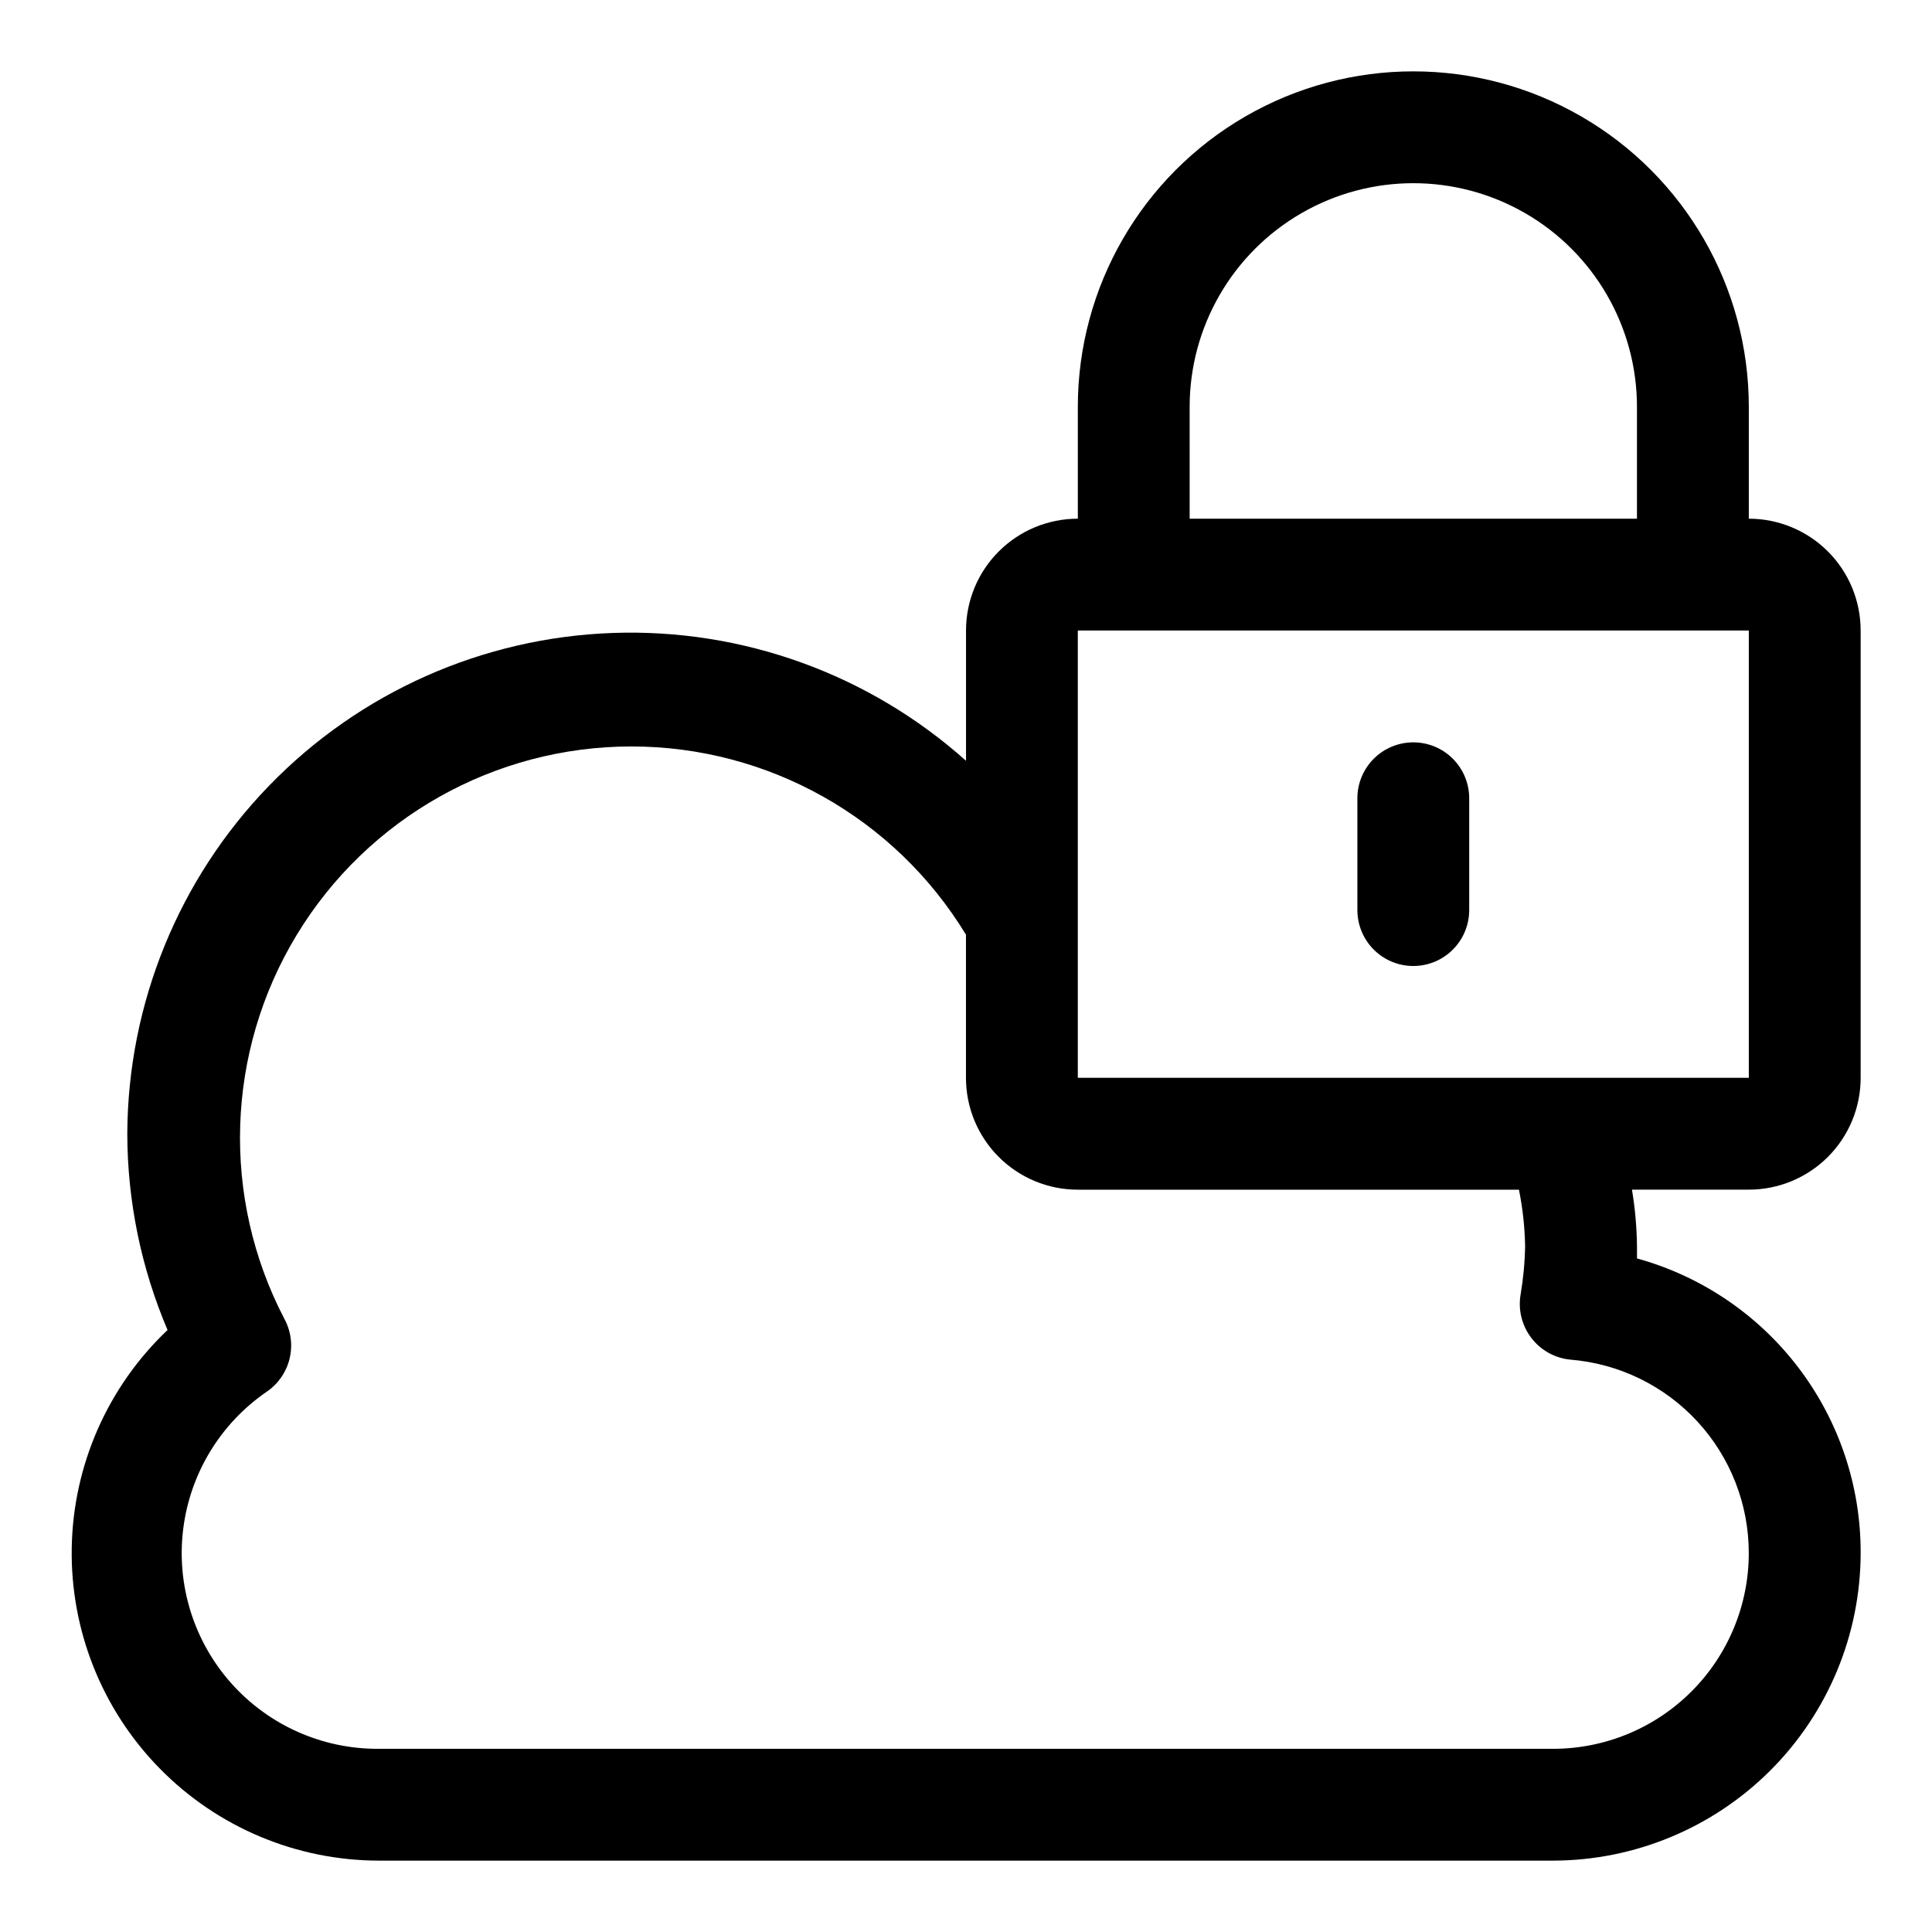 <?xml version="1.0" encoding="UTF-8"?>
<!-- Uploaded to: ICON Repo, www.svgrepo.com, Generator: ICON Repo Mixer Tools -->
<svg fill="#000000" width="800px" height="800px" version="1.1" viewBox="144 144 512 512" xmlns="http://www.w3.org/2000/svg">
 <g>
  <path d="m637.09 429.63v-118.54c0-7.859-3.121-15.398-8.68-20.953-5.559-5.559-13.098-8.68-20.957-8.68v-29.637c0-31.766-16.945-61.117-44.453-76.996-27.508-15.883-61.398-15.883-88.906 0-27.512 15.879-44.457 45.23-44.457 76.996v29.637c-7.859 0-15.395 3.121-20.953 8.68-5.559 5.555-8.68 13.094-8.68 20.953v34.527c-25.676-22.965-59.242-35.105-93.668-33.875-34.426 1.227-67.043 15.73-91.016 40.469-23.973 24.738-37.441 57.793-37.586 92.242 0.035 17.875 3.66 35.562 10.668 52.012-15.852 15.039-25.004 35.816-25.391 57.668-0.391 21.848 8.008 42.938 23.316 58.535 15.305 15.598 36.234 24.395 58.086 24.418h311.18c21.605-0.039 42.309-8.641 57.586-23.914 15.273-15.277 23.875-35.98 23.914-57.586 0.055-17.715-5.719-34.957-16.43-49.066-10.711-14.113-25.766-24.309-42.844-29.023v-3.406c-0.07-4.969-0.516-9.922-1.332-14.82h30.969c7.859 0 15.398-3.121 20.957-8.68s8.68-13.094 8.68-20.957zm-177.82-177.81c0-21.176 11.297-40.742 29.637-51.332 18.34-10.586 40.934-10.586 59.273 0 18.336 10.59 29.633 30.156 29.633 51.332v29.637h-118.54zm-29.637 59.273 177.82-0.004v118.54h-177.82zm118.54 163h0.004c-0.074 4.32-0.473 8.629-1.188 12.891-0.719 4.074 0.305 8.266 2.816 11.559 2.5 3.285 6.262 5.383 10.371 5.777 12.879 1.043 24.895 6.898 33.656 16.398 8.758 9.5 13.617 21.949 13.613 34.871 0 13.754-5.465 26.945-15.191 36.672-9.727 9.727-22.918 15.191-36.672 15.191h-311.18c-14.918 0.109-29.16-6.207-39.09-17.344-9.93-11.133-14.582-26-12.773-40.809 1.812-14.809 9.91-28.121 22.227-36.535 3.008-2.078 5.141-5.195 5.988-8.75 0.848-3.555 0.352-7.301-1.395-10.512-16.766-32.148-15.527-70.715 3.262-101.72 18.793-31.004 52.406-49.949 88.664-49.965 36.254-0.016 69.887 18.898 88.707 49.887v37.934c0 7.863 3.121 15.398 8.68 20.957 5.559 5.559 13.094 8.68 20.953 8.68h116.91c0.988 4.879 1.535 9.84 1.633 14.82z"/>
  <path d="m518.54 340.73c-3.93 0-7.699 1.562-10.48 4.34-2.777 2.781-4.34 6.547-4.34 10.477v29.637c0 5.293 2.824 10.188 7.41 12.832 4.586 2.648 10.234 2.648 14.816 0 4.586-2.644 7.41-7.539 7.41-12.832v-29.637c0-3.93-1.562-7.695-4.34-10.477-2.777-2.777-6.547-4.34-10.477-4.34z"/>
 </g>
</svg>
